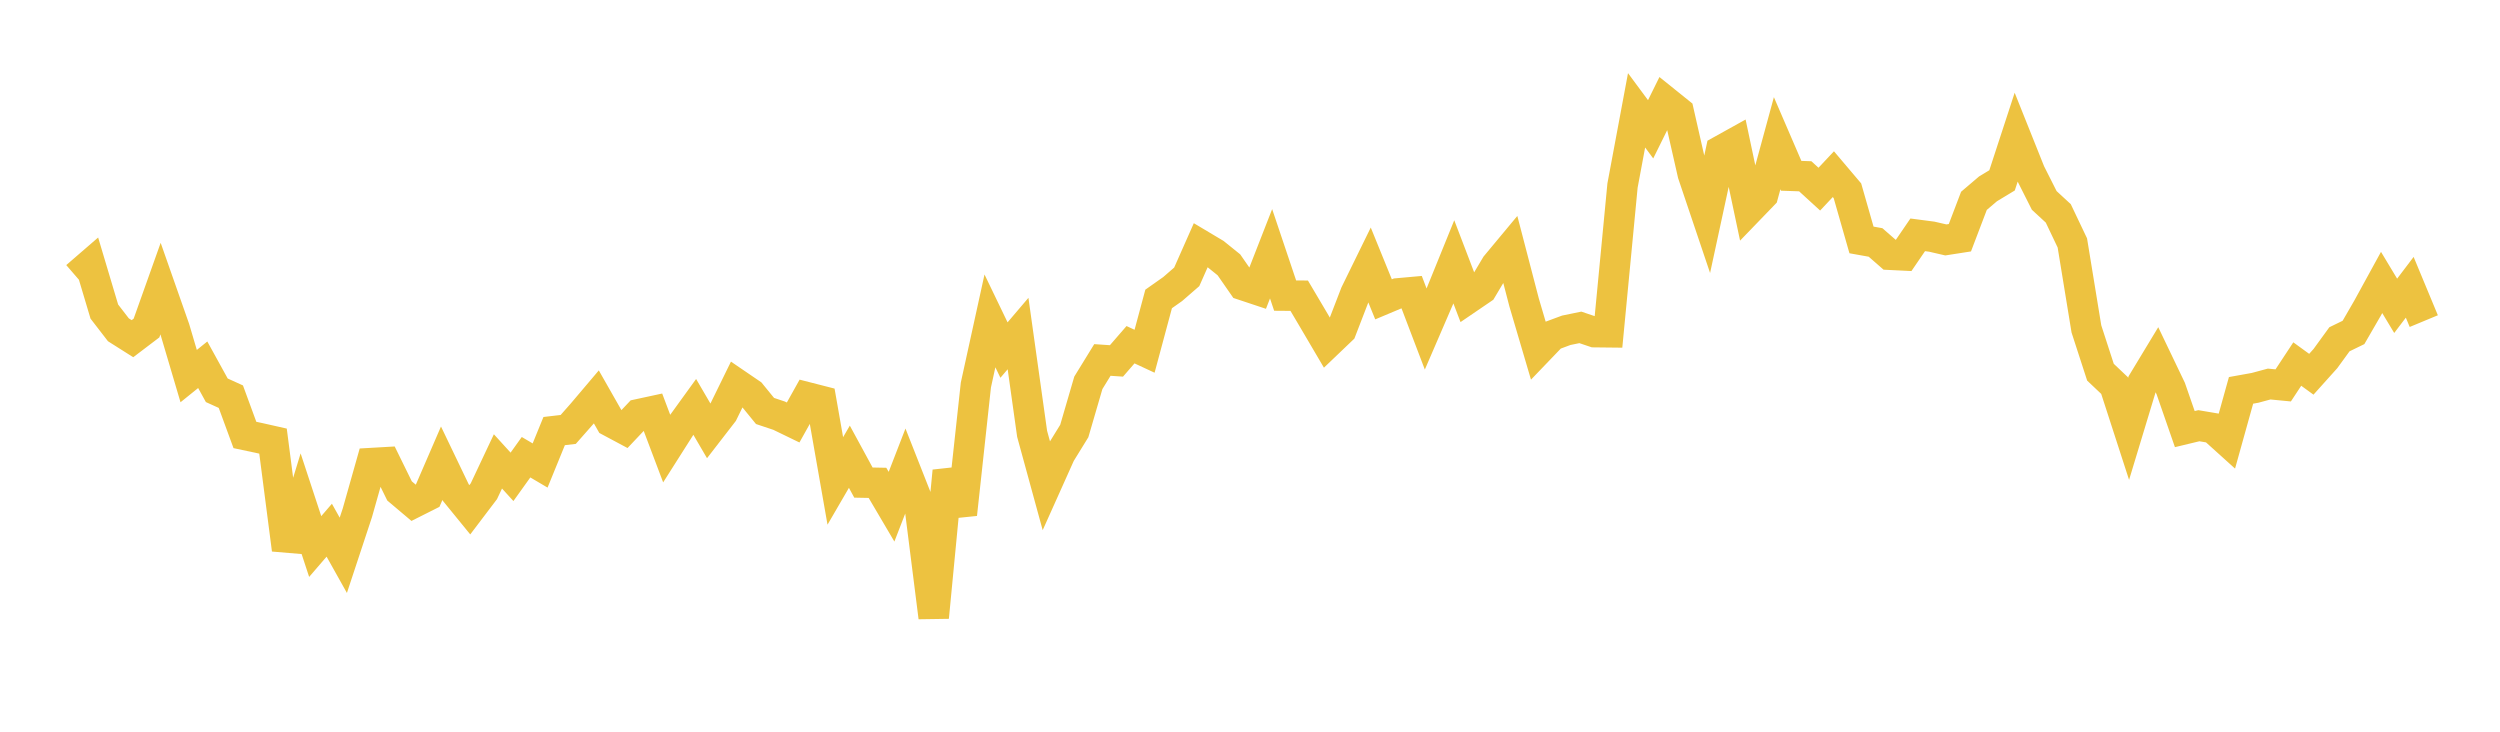 <svg width="164" height="48" xmlns="http://www.w3.org/2000/svg" xmlns:xlink="http://www.w3.org/1999/xlink"><path fill="none" stroke="rgb(237,194,64)" stroke-width="2" d="M5,18.146L5.922,17.349L6.844,20.439L7.766,21.634L8.689,22.218L9.611,21.518L10.533,18.929L11.455,21.556L12.377,24.672L13.299,23.928L14.222,25.603L15.144,26.022L16.066,28.534L16.988,28.729L17.91,28.937L18.832,36.053L19.754,33.045L20.677,35.852L21.599,34.781L22.521,36.428L23.443,33.638L24.365,30.378L25.287,30.325L26.21,32.205L27.132,32.983L28.054,32.519L28.976,30.388L29.898,32.309L30.82,33.44L31.743,32.223L32.665,30.267L33.587,31.281L34.509,29.993L35.431,30.537L36.353,28.279L37.275,28.171L38.198,27.124L39.12,26.036L40.042,27.656L40.964,28.149L41.886,27.174L42.808,26.975L43.731,29.419L44.653,27.967L45.575,26.692L46.497,28.273L47.419,27.081L48.341,25.199L49.263,25.828L50.186,26.96L51.108,27.268L52.03,27.715L52.952,26.064L53.874,26.3L54.796,31.549L55.719,29.961L56.641,31.657L57.563,31.675L58.485,33.24L59.407,30.86L60.329,33.2L61.251,40.499L62.174,30.899L63.096,33.738L64.018,25.256L64.94,21.05L65.862,22.964L66.784,21.881L67.707,28.458L68.629,31.826L69.551,29.77L70.473,28.274L71.395,25.114L72.317,23.614L73.24,23.676L74.162,22.613L75.084,23.042L76.006,19.611L76.928,18.961L77.85,18.161L78.772,16.079L79.695,16.629L80.617,17.373L81.539,18.702L82.461,19.009L83.383,16.647L84.305,19.391L85.228,19.398L86.15,20.957L87.072,22.525L87.994,21.644L88.916,19.254L89.838,17.372L90.76,19.637L91.683,19.249L92.605,19.166L93.527,21.586L94.449,19.45L95.371,17.177L96.293,19.59L97.216,18.961L98.138,17.411L99.06,16.303L99.982,19.843L100.904,22.969L101.826,22.008L102.749,21.666L103.671,21.476L104.593,21.788L105.515,21.798L106.437,12.173L107.359,7.237L108.281,8.482L109.204,6.613L110.126,7.355L111.048,11.415L111.97,14.151L112.892,9.884L113.814,9.372L114.737,13.735L115.659,12.78L116.581,9.394L117.503,11.532L118.425,11.564L119.347,12.407L120.269,11.426L121.192,12.516L122.114,15.74L123.036,15.905L123.958,16.71L124.88,16.755L125.802,15.405L126.725,15.526L127.647,15.739L128.569,15.595L129.491,13.174L130.413,12.389L131.335,11.832L132.257,9.012L133.18,11.32L134.102,13.148L135.024,13.999L135.946,15.936L136.868,21.576L137.79,24.416L138.713,25.29L139.635,28.136L140.557,25.091L141.479,23.566L142.401,25.491L143.323,28.149L144.246,27.927L145.168,28.083L146.09,28.915L147.012,25.608L147.934,25.442L148.856,25.193L149.778,25.282L150.701,23.881L151.623,24.551L152.545,23.525L153.467,22.257L154.389,21.808L155.311,20.214L156.234,18.529L157.156,20.062L158.078,18.846L159,21.065"></path></svg>